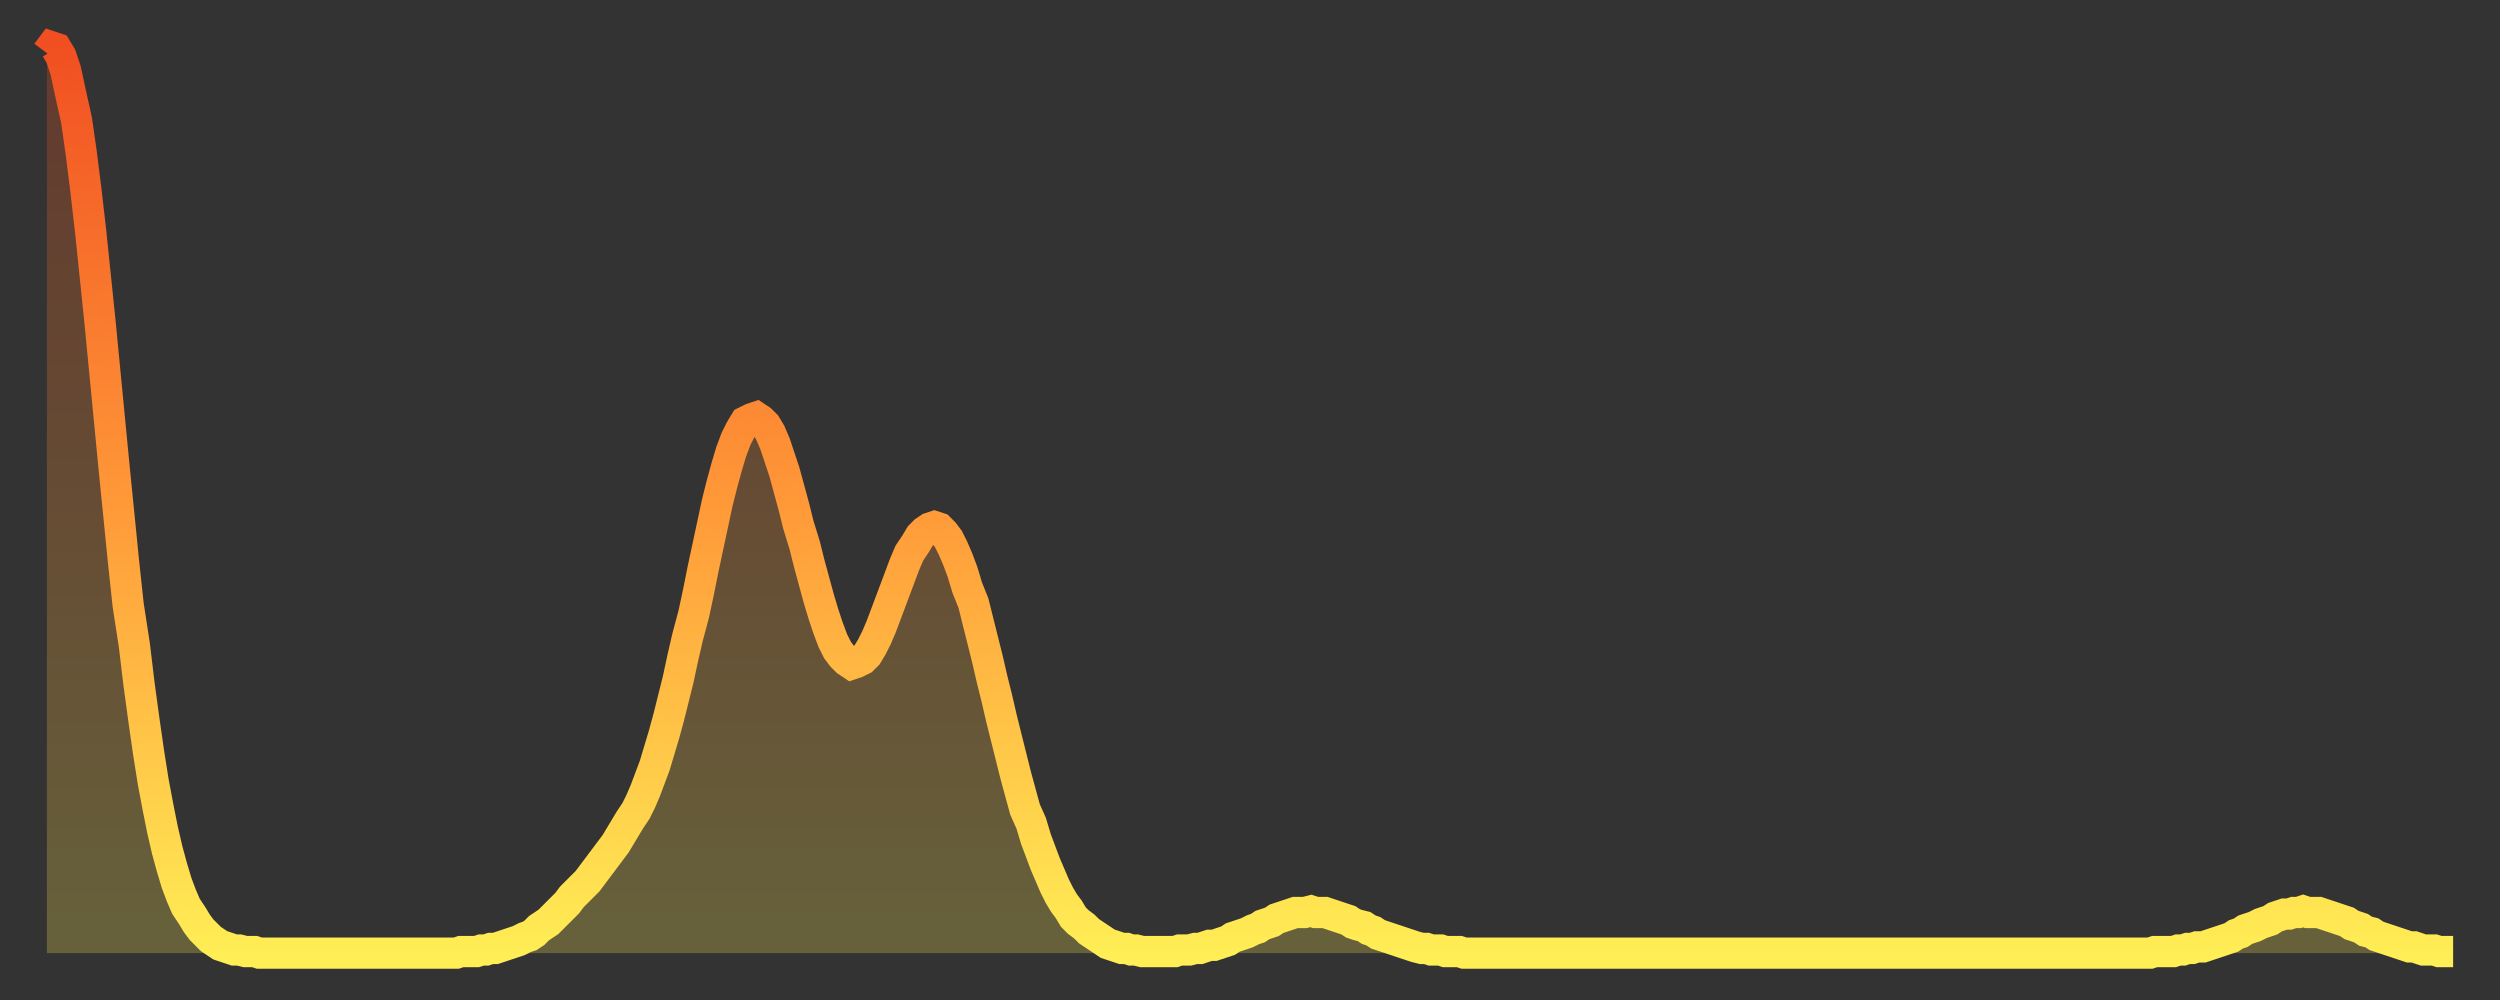 <?xml version="1.0" encoding="utf-8" ?>
<svg baseProfile="full" height="64" version="1.1" width="160" xmlns="http://www.w3.org/2000/svg" xmlns:ev="http://www.w3.org/2001/xml-events" xmlns:xlink="http://www.w3.org/1999/xlink"><rect width="100%" height="100%" fill="#333333" stroke="none"/><defs><linearGradient id="id341620" x1="0" x2="0" y1="0" y2="1"><stop offset="0%" stop-color="#f14f21" /><stop offset="50%" stop-color="#ff9838" /><stop offset="100%" stop-color="#ffee55" /></linearGradient></defs><g transform="translate(3,3)"><g><path d="M 0.0 0.4 L 0.3 0.0 0.6 0.1 0.9 0.6 1.2 1.5 1.5 2.9 1.9 4.7 2.2 6.8 2.5 9.2 2.8 11.8 3.1 14.7 3.4 17.6 3.7 20.7 4.0 23.8 4.3 26.9 4.6 29.9 4.9 32.9 5.2 35.7 5.6 38.3 5.9 40.8 6.2 43.0 6.5 45.1 6.8 47.0 7.1 48.6 7.4 50.1 7.7 51.4 8.0 52.5 8.3 53.5 8.6 54.3 8.9 55.0 9.3 55.6 9.6 56.1 9.9 56.5 10.2 56.8 10.5 57.1 10.8 57.3 11.1 57.5 11.4 57.6 11.7 57.7 12.0 57.8 12.3 57.8 12.7 57.9 13.0 57.9 13.3 57.9 13.6 58.0 13.9 58.0 14.2 58.0 14.5 58.0 14.8 58.0 15.1 58.0 15.4 58.0 15.7 58.0 16.0 58.0 16.4 58.0 16.7 58.0 17.0 58.0 17.3 58.0 17.6 58.0 17.9 58.0 18.2 58.0 18.5 58.0 18.8 58.0 19.1 58.0 19.4 58.0 19.8 58.0 20.1 58.0 20.4 58.0 20.7 58.0 21.0 58.0 21.3 58.0 21.6 58.0 21.9 58.0 22.2 58.0 22.5 58.0 22.8 58.0 23.1 58.0 23.5 58.0 23.8 58.0 24.1 58.0 24.4 58.0 24.7 58.0 25.0 58.0 25.3 58.0 25.6 58.0 25.9 58.0 26.2 58.0 26.5 57.9 26.8 57.9 27.2 57.9 27.5 57.9 27.8 57.8 28.1 57.8 28.4 57.7 28.7 57.7 29.0 57.6 29.3 57.5 29.6 57.4 29.9 57.3 30.2 57.2 30.6 57.0 30.9 56.9 31.2 56.7 31.5 56.4 31.8 56.2 32.1 56.0 32.4 55.7 32.7 55.4 33.0 55.1 33.3 54.8 33.6 54.4 33.9 54.1 34.3 53.7 34.6 53.4 34.9 53.0 35.2 52.6 35.5 52.2 35.8 51.8 36.1 51.4 36.4 51.0 36.7 50.5 37.0 50.0 37.3 49.5 37.7 48.9 38.0 48.3 38.3 47.6 38.6 46.8 38.9 46.0 39.2 45.0 39.5 44.0 39.8 42.9 40.1 41.7 40.4 40.5 40.7 39.1 41.0 37.8 41.4 36.3 41.7 34.9 42.0 33.4 42.3 32.0 42.6 30.6 42.9 29.2 43.2 28.0 43.5 26.9 43.8 25.9 44.1 25.1 44.4 24.5 44.7 24.0 45.1 23.8 45.4 23.7 45.7 23.9 46.0 24.2 46.3 24.7 46.6 25.4 46.9 26.3 47.2 27.2 47.5 28.3 47.8 29.4 48.1 30.6 48.5 31.9 48.8 33.1 49.1 34.2 49.4 35.3 49.7 36.3 50.0 37.2 50.3 38.0 50.6 38.6 50.9 39.0 51.2 39.3 51.5 39.5 51.8 39.4 52.2 39.2 52.5 38.9 52.8 38.4 53.1 37.8 53.4 37.1 53.7 36.3 54.0 35.5 54.3 34.7 54.6 33.9 54.9 33.1 55.2 32.4 55.6 31.8 55.9 31.3 56.2 31.0 56.5 30.8 56.8 30.7 57.1 30.8 57.4 31.1 57.7 31.5 58.0 32.1 58.3 32.8 58.6 33.6 58.9 34.6 59.3 35.6 59.6 36.8 59.9 38.0 60.2 39.2 60.5 40.5 60.8 41.7 61.1 43.0 61.4 44.2 61.7 45.4 62.0 46.6 62.3 47.7 62.6 48.8 63.0 49.7 63.3 50.7 63.6 51.5 63.9 52.3 64.2 53.0 64.5 53.7 64.8 54.3 65.1 54.8 65.4 55.2 65.7 55.7 66.0 56.0 66.4 56.3 66.7 56.6 67.0 56.8 67.3 57.0 67.6 57.2 67.9 57.4 68.2 57.5 68.5 57.6 68.8 57.7 69.1 57.7 69.4 57.8 69.7 57.8 70.1 57.9 70.4 57.9 70.7 57.9 71.0 57.9 71.3 57.9 71.6 57.9 71.9 57.9 72.2 57.9 72.5 57.8 72.8 57.8 73.1 57.8 73.5 57.7 73.8 57.7 74.1 57.6 74.4 57.5 74.7 57.5 75.0 57.4 75.3 57.3 75.6 57.2 75.9 57.0 76.2 56.9 76.5 56.8 76.8 56.7 77.2 56.5 77.5 56.4 77.8 56.2 78.1 56.1 78.4 56.0 78.7 55.8 79.0 55.7 79.3 55.6 79.6 55.5 79.9 55.4 80.2 55.4 80.5 55.4 80.9 55.3 81.2 55.4 81.5 55.4 81.8 55.4 82.1 55.5 82.4 55.6 82.7 55.7 83.0 55.8 83.3 55.9 83.6 56.1 83.9 56.2 84.3 56.3 84.6 56.5 84.9 56.6 85.2 56.8 85.5 56.9 85.8 57.0 86.1 57.1 86.4 57.2 86.7 57.3 87.0 57.4 87.3 57.5 87.6 57.6 88.0 57.7 88.3 57.7 88.6 57.8 88.9 57.8 89.2 57.8 89.5 57.9 89.8 57.9 90.1 57.9 90.4 57.9 90.7 58.0 91.0 58.0 91.4 58.0 91.7 58.0 92.0 58.0 92.3 58.0 92.6 58.0 92.9 58.0 93.2 58.0 93.5 58.0 93.8 58.0 94.1 58.0 94.4 58.0 94.7 58.0 95.1 58.0 95.4 58.0 95.7 58.0 96.0 58.0 96.3 58.0 96.6 58.0 96.9 58.0 97.2 58.0 97.5 58.0 97.8 58.0 98.1 58.0 98.4 58.0 98.8 58.0 99.1 58.0 99.4 58.0 99.7 58.0 100.0 58.0 100.3 58.0 100.6 58.0 100.9 58.0 101.2 58.0 101.5 58.0 101.8 58.0 102.2 58.0 102.5 58.0 102.8 58.0 103.1 58.0 103.4 58.0 103.7 58.0 104.0 58.0 104.3 58.0 104.6 58.0 104.9 58.0 105.2 58.0 105.5 58.0 105.9 58.0 106.2 58.0 106.5 58.0 106.8 58.0 107.1 58.0 107.4 58.0 107.7 58.0 108.0 58.0 108.3 58.0 108.6 58.0 108.9 58.0 109.3 58.0 109.6 58.0 109.9 58.0 110.2 58.0 110.5 58.0 110.8 58.0 111.1 58.0 111.4 58.0 111.7 58.0 112.0 58.0 112.3 58.0 112.6 58.0 113.0 58.0 113.3 58.0 113.6 58.0 113.9 58.0 114.2 58.0 114.5 58.0 114.8 58.0 115.1 58.0 115.4 58.0 115.7 58.0 116.0 58.0 116.3 58.0 116.7 58.0 117.0 58.0 117.3 58.0 117.6 58.0 117.9 58.0 118.2 58.0 118.5 58.0 118.8 58.0 119.1 58.0 119.4 58.0 119.7 58.0 120.1 58.0 120.4 58.0 120.7 58.0 121.0 58.0 121.3 58.0 121.6 58.0 121.9 58.0 122.2 58.0 122.5 58.0 122.8 58.0 123.1 58.0 123.4 58.0 123.8 58.0 124.1 58.0 124.4 58.0 124.7 58.0 125.0 58.0 125.3 58.0 125.6 58.0 125.9 58.0 126.2 58.0 126.5 58.0 126.8 58.0 127.2 58.0 127.5 58.0 127.8 58.0 128.1 58.0 128.4 58.0 128.7 58.0 129.0 58.0 129.3 58.0 129.6 58.0 129.9 58.0 130.2 58.0 130.5 58.0 130.9 58.0 131.2 58.0 131.5 58.0 131.8 58.0 132.1 58.0 132.4 58.0 132.7 58.0 133.0 58.0 133.3 58.0 133.6 58.0 133.9 58.0 134.2 58.0 134.6 58.0 134.9 57.9 135.2 57.9 135.5 57.9 135.8 57.9 136.1 57.9 136.4 57.8 136.7 57.8 137.0 57.7 137.3 57.7 137.6 57.6 138.0 57.6 138.3 57.5 138.6 57.4 138.9 57.3 139.2 57.2 139.5 57.1 139.8 57.0 140.1 56.8 140.4 56.7 140.7 56.5 141.0 56.4 141.3 56.3 141.7 56.1 142.0 56.0 142.3 55.9 142.6 55.7 142.9 55.6 143.2 55.5 143.5 55.5 143.8 55.4 144.1 55.4 144.4 55.3 144.7 55.4 145.1 55.4 145.4 55.4 145.7 55.5 146.0 55.6 146.3 55.7 146.6 55.8 146.9 55.9 147.2 56.0 147.5 56.2 147.8 56.3 148.1 56.4 148.4 56.6 148.8 56.7 149.1 56.9 149.4 57.0 149.7 57.1 150.0 57.2 150.3 57.3 150.6 57.4 150.9 57.5 151.2 57.6 151.5 57.6 151.8 57.7 152.1 57.8 152.5 57.8 152.8 57.8 153.1 57.9 153.4 57.9 153.7 57.9 154.0 57.9" fill="none" id="graph-curve" opacity="1" stroke="url(#id341620)" stroke-width="2" /><path d="M 0 58 L 0.0 0.4 0.3 0.0 0.6 0.1 0.9 0.6 1.2 1.5 1.5 2.9 1.9 4.7 2.2 6.8 2.5 9.2 2.8 11.8 3.1 14.7 3.4 17.6 3.7 20.7 4.0 23.8 4.3 26.9 4.6 29.9 4.9 32.9 5.2 35.7 5.6 38.3 5.9 40.8 6.2 43.0 6.5 45.1 6.8 47.0 7.1 48.6 7.4 50.1 7.7 51.4 8.0 52.5 8.3 53.5 8.6 54.3 8.9 55.0 9.3 55.6 9.6 56.1 9.9 56.5 10.2 56.8 10.5 57.1 10.8 57.3 11.1 57.5 11.4 57.6 11.7 57.7 12.0 57.8 12.3 57.8 12.7 57.9 13.0 57.9 13.3 57.9 13.6 58.0 13.9 58.0 14.2 58.0 14.5 58.0 14.8 58.0 15.1 58.0 15.4 58.0 15.7 58.0 16.0 58.0 16.4 58.0 16.7 58.0 17.0 58.0 17.3 58.0 17.6 58.0 17.9 58.0 18.2 58.0 18.5 58.0 18.8 58.0 19.1 58.0 19.4 58.0 19.8 58.0 20.1 58.0 20.4 58.0 20.7 58.0 21.0 58.0 21.3 58.0 21.6 58.0 21.9 58.0 22.2 58.0 22.5 58.0 22.8 58.0 23.1 58.0 23.5 58.0 23.8 58.0 24.1 58.0 24.4 58.0 24.7 58.0 25.0 58.0 25.3 58.0 25.6 58.0 25.9 58.0 26.2 58.0 26.5 57.9 26.8 57.9 27.2 57.9 27.5 57.9 27.8 57.8 28.1 57.8 28.4 57.7 28.7 57.7 29.0 57.6 29.3 57.5 29.6 57.4 29.9 57.3 30.2 57.2 30.6 57.0 30.9 56.9 31.2 56.7 31.5 56.4 31.8 56.2 32.1 56.0 32.4 55.7 32.7 55.4 33.0 55.1 33.3 54.8 33.6 54.4 33.9 54.1 34.3 53.7 34.6 53.4 34.9 53.0 35.2 52.6 35.5 52.2 35.8 51.8 36.1 51.4 36.4 51.0 36.7 50.5 37.0 50.0 37.3 49.5 37.7 48.9 38.0 48.3 38.3 47.6 38.6 46.8 38.9 46.0 39.2 45.0 39.5 44.0 39.8 42.9 40.1 41.7 40.4 40.5 40.7 39.1 41.0 37.8 41.4 36.3 41.7 34.9 42.0 33.4 42.3 32.0 42.6 30.6 42.9 29.2 43.2 28.0 43.5 26.9 43.8 25.9 44.1 25.1 44.4 24.5 44.7 24.0 45.1 23.8 45.4 23.7 45.7 23.9 46.0 24.2 46.3 24.7 46.6 25.4 46.9 26.3 47.2 27.2 47.5 28.3 47.8 29.4 48.1 30.6 48.5 31.9 48.8 33.1 49.1 34.2 49.4 35.3 49.7 36.3 50.0 37.2 50.3 38.0 50.6 38.6 50.9 39.0 51.2 39.3 51.5 39.5 51.8 39.4 52.2 39.2 52.5 38.9 52.8 38.4 53.1 37.8 53.4 37.1 53.7 36.3 54.0 35.5 54.3 34.7 54.6 33.9 54.9 33.1 55.2 32.4 55.6 31.8 55.9 31.3 56.2 31.0 56.5 30.8 56.8 30.7 57.1 30.8 57.4 31.1 57.7 31.5 58.0 32.1 58.3 32.8 58.6 33.6 58.9 34.6 59.3 35.6 59.6 36.8 59.9 38.0 60.2 39.2 60.5 40.5 60.8 41.7 61.1 43.0 61.4 44.2 61.7 45.4 62.0 46.6 62.3 47.7 62.6 48.8 63.0 49.7 63.3 50.7 63.6 51.5 63.9 52.3 64.2 53.0 64.5 53.7 64.8 54.3 65.1 54.8 65.4 55.2 65.7 55.7 66.0 56.0 66.4 56.3 66.7 56.6 67.0 56.8 67.3 57.0 67.6 57.2 67.9 57.4 68.2 57.5 68.5 57.6 68.8 57.7 69.1 57.7 69.4 57.8 69.7 57.8 70.1 57.9 70.4 57.9 70.7 57.9 71.0 57.9 71.3 57.9 71.6 57.9 71.9 57.9 72.2 57.9 72.5 57.8 72.8 57.8 73.1 57.8 73.5 57.7 73.8 57.7 74.1 57.6 74.4 57.5 74.7 57.5 75.0 57.4 75.3 57.3 75.6 57.2 75.9 57.0 76.2 56.9 76.5 56.8 76.8 56.7 77.2 56.5 77.5 56.4 77.8 56.2 78.1 56.1 78.4 56.0 78.7 55.8 79.0 55.7 79.3 55.6 79.6 55.5 79.9 55.4 80.2 55.4 80.5 55.4 80.9 55.3 81.2 55.4 81.5 55.4 81.8 55.4 82.1 55.5 82.4 55.6 82.7 55.7 83.0 55.8 83.3 55.9 83.6 56.1 83.9 56.2 84.3 56.3 84.6 56.5 84.9 56.6 85.2 56.8 85.5 56.9 85.8 57.0 86.1 57.1 86.4 57.2 86.7 57.3 87.0 57.4 87.3 57.5 87.6 57.6 88.0 57.7 88.3 57.7 88.6 57.8 88.9 57.8 89.2 57.8 89.5 57.9 89.8 57.9 90.1 57.9 90.4 57.9 90.7 58.0 91.0 58.0 91.4 58.0 91.7 58.0 92.0 58.0 92.3 58.0 92.6 58.0 92.9 58.0 93.2 58.0 93.5 58.0 93.8 58.0 94.1 58.0 94.4 58.0 94.7 58.0 95.1 58.0 95.4 58.0 95.7 58.0 96.0 58.0 96.3 58.0 96.6 58.0 96.9 58.0 97.2 58.0 97.5 58.0 97.8 58.0 98.1 58.0 98.4 58.0 98.8 58.0 99.1 58.0 99.4 58.0 99.7 58.0 100.0 58.0 100.3 58.0 100.6 58.0 100.9 58.0 101.2 58.0 101.5 58.0 101.8 58.0 102.2 58.0 102.5 58.0 102.8 58.0 103.1 58.0 103.4 58.0 103.7 58.0 104.0 58.0 104.3 58.0 104.6 58.0 104.9 58.0 105.2 58.0 105.5 58.0 105.9 58.0 106.2 58.0 106.5 58.0 106.8 58.0 107.1 58.0 107.4 58.0 107.7 58.0 108.0 58.0 108.3 58.0 108.6 58.0 108.9 58.0 109.3 58.0 109.6 58.0 109.9 58.0 110.2 58.0 110.5 58.0 110.8 58.0 111.1 58.0 111.4 58.0 111.7 58.0 112.0 58.0 112.3 58.0 112.6 58.0 113.0 58.0 113.3 58.0 113.6 58.0 113.9 58.0 114.2 58.0 114.5 58.0 114.8 58.0 115.1 58.0 115.4 58.0 115.7 58.0 116.0 58.0 116.3 58.0 116.7 58.0 117.0 58.0 117.3 58.0 117.6 58.0 117.9 58.0 118.2 58.0 118.5 58.0 118.8 58.0 119.1 58.0 119.4 58.0 119.7 58.0 120.1 58.0 120.4 58.0 120.7 58.0 121.0 58.0 121.3 58.0 121.6 58.0 121.9 58.0 122.2 58.0 122.5 58.0 122.8 58.0 123.1 58.0 123.4 58.0 123.8 58.0 124.1 58.0 124.4 58.0 124.7 58.0 125.0 58.0 125.3 58.0 125.6 58.0 125.9 58.0 126.2 58.0 126.5 58.0 126.8 58.0 127.2 58.0 127.5 58.0 127.8 58.0 128.1 58.0 128.4 58.0 128.7 58.0 129.0 58.0 129.3 58.0 129.6 58.0 129.9 58.0 130.2 58.0 130.5 58.0 130.9 58.0 131.2 58.0 131.5 58.0 131.8 58.0 132.1 58.0 132.4 58.0 132.7 58.0 133.0 58.0 133.3 58.0 133.6 58.0 133.9 58.0 134.2 58.0 134.6 58.0 134.9 57.9 135.2 57.9 135.5 57.9 135.8 57.9 136.1 57.9 136.4 57.8 136.7 57.8 137.0 57.7 137.3 57.7 137.6 57.6 138.0 57.6 138.3 57.5 138.6 57.4 138.9 57.3 139.2 57.2 139.5 57.1 139.8 57.0 140.1 56.8 140.4 56.7 140.7 56.5 141.0 56.4 141.3 56.3 141.7 56.1 142.0 56.0 142.3 55.9 142.6 55.7 142.9 55.6 143.2 55.5 143.5 55.5 143.8 55.4 144.1 55.4 144.4 55.3 144.7 55.4 145.1 55.4 145.4 55.4 145.7 55.5 146.0 55.6 146.3 55.7 146.6 55.8 146.9 55.9 147.2 56.0 147.5 56.2 147.8 56.3 148.1 56.4 148.4 56.6 148.8 56.7 149.1 56.9 149.4 57.0 149.7 57.1 150.0 57.2 150.3 57.3 150.6 57.4 150.9 57.5 151.2 57.6 151.5 57.6 151.8 57.7 152.1 57.8 152.5 57.8 152.8 57.8 153.1 57.9 153.4 57.9 153.7 57.9 154.0 57.9 154 58" fill="url(#id341620)" fill-opacity=".25" id="graph-shadow" /></g></g></svg>